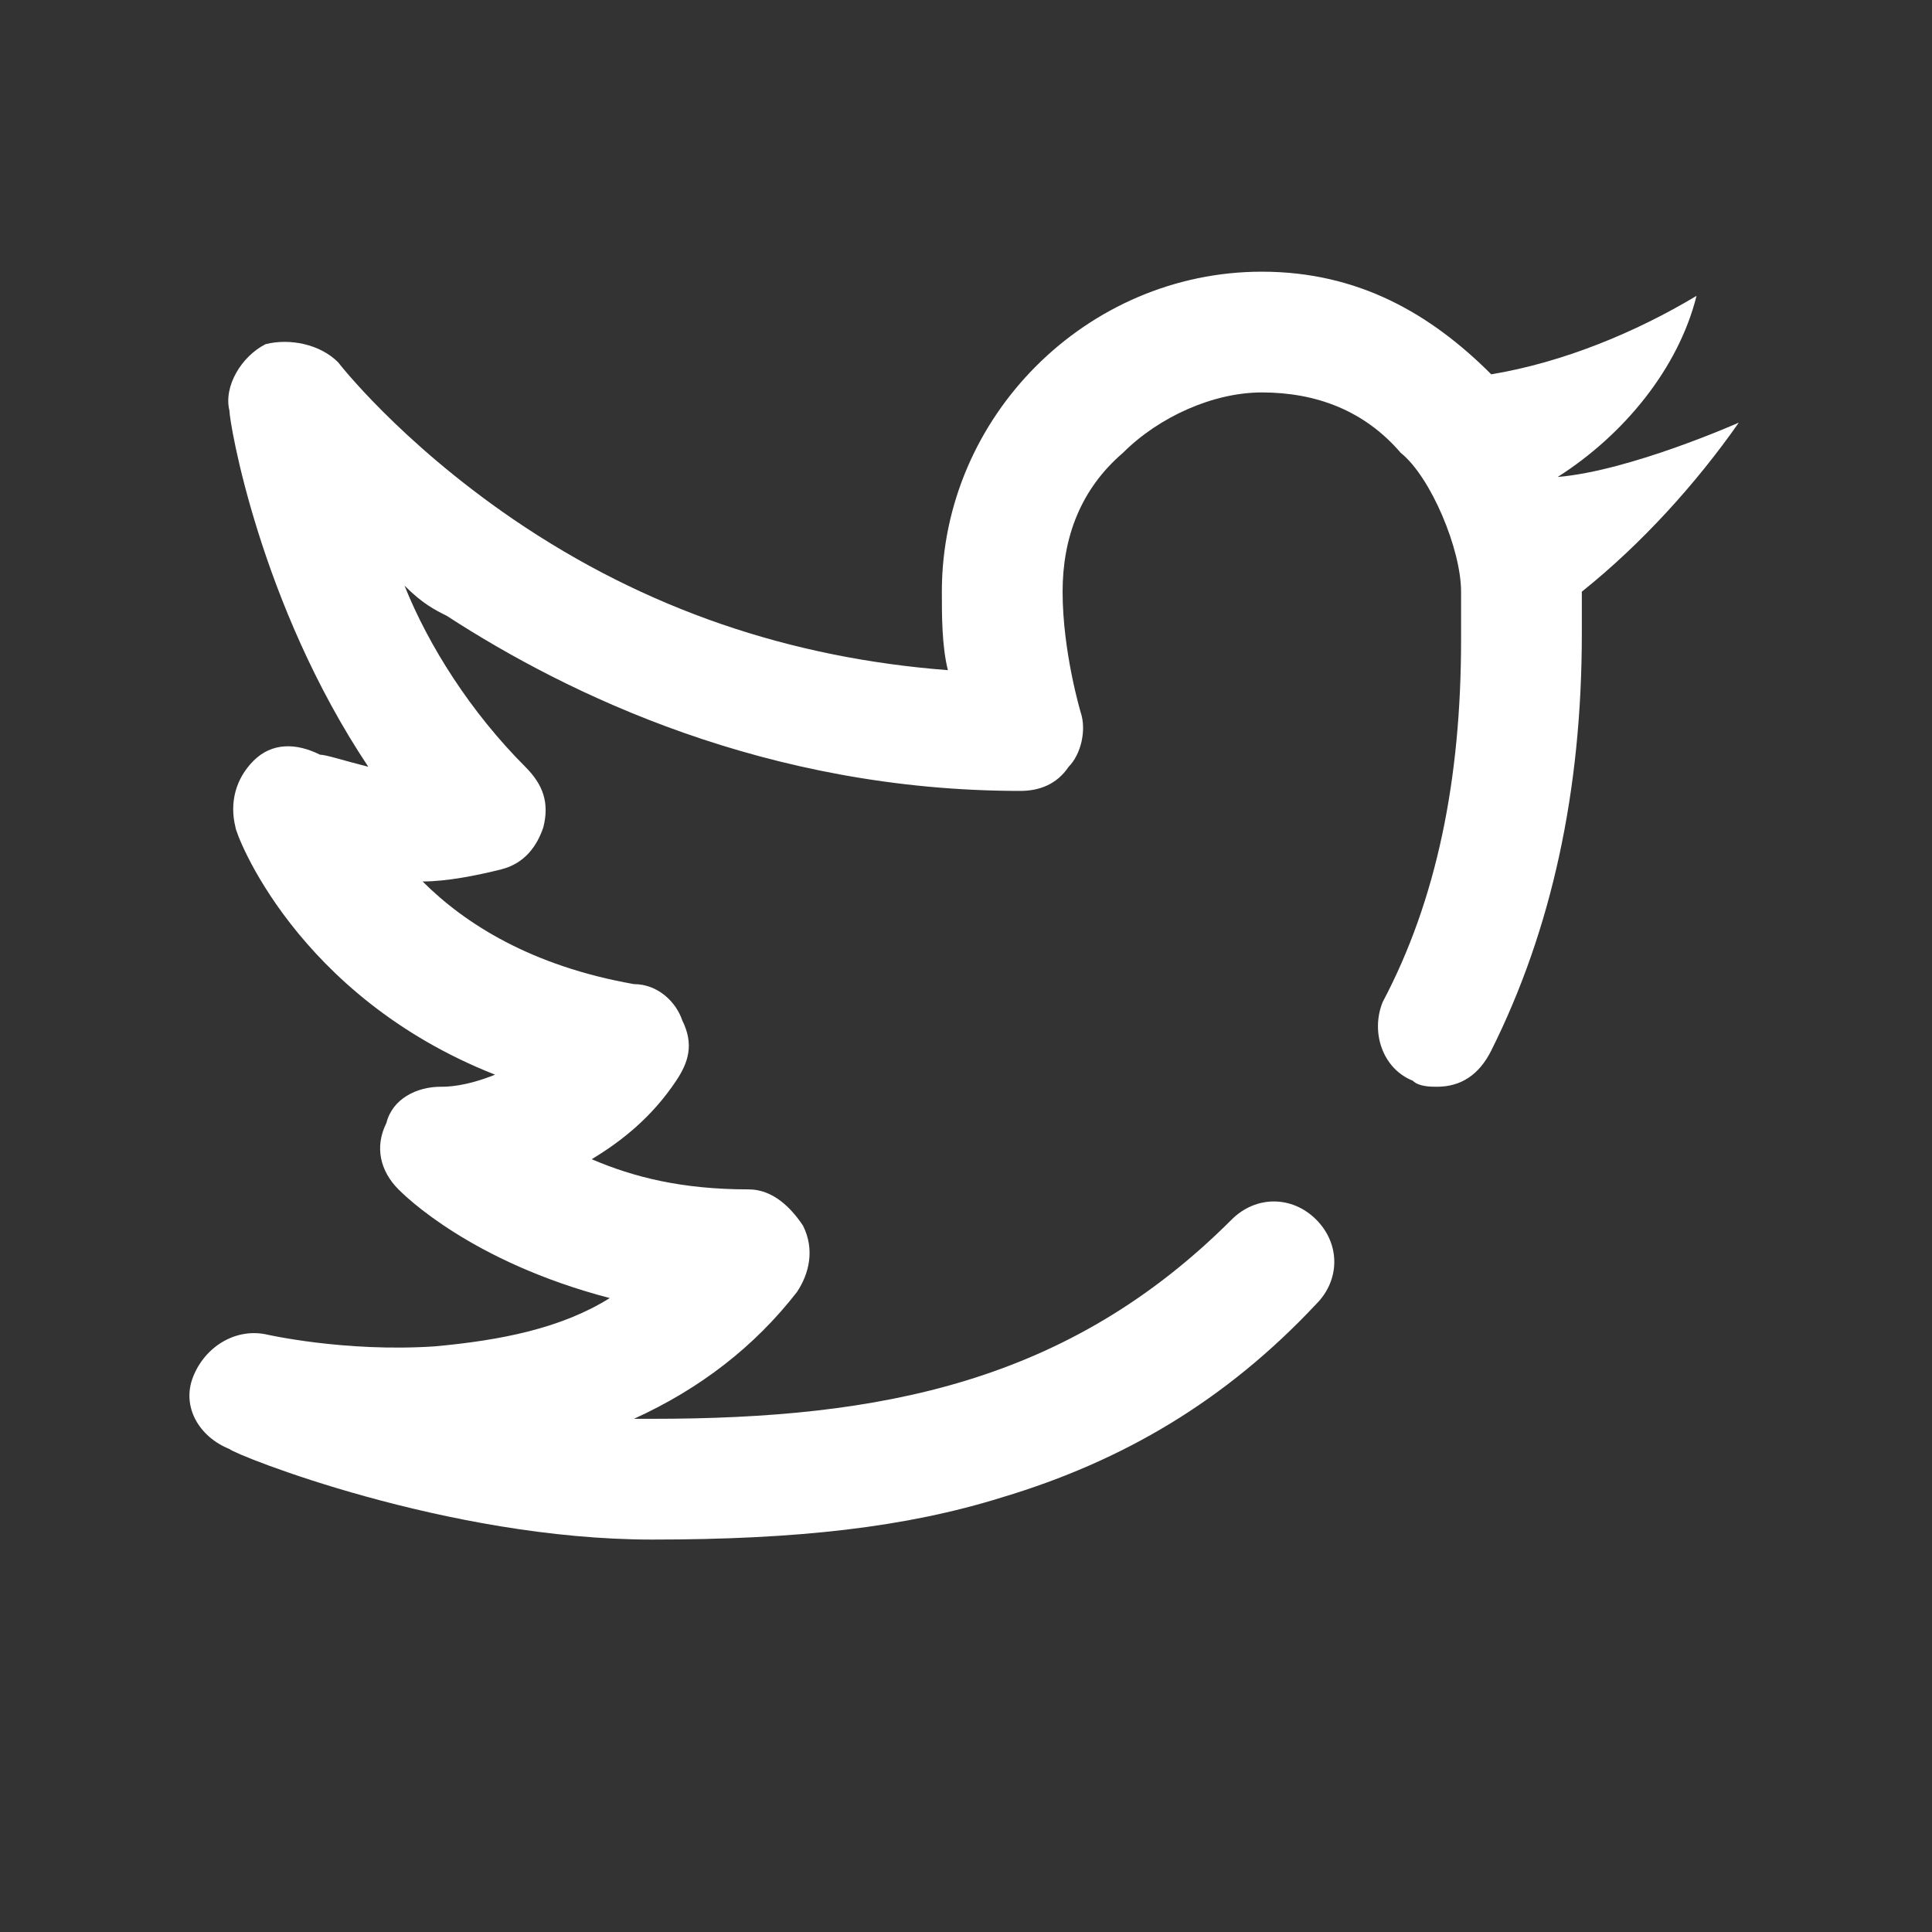 <?xml version="1.0" encoding="utf-8"?>
<!-- Generator: Adobe Illustrator 24.1.0, SVG Export Plug-In . SVG Version: 6.00 Build 0)  -->
<svg version="1.1" id="Capa_1" xmlns="http://www.w3.org/2000/svg" xmlns:xlink="http://www.w3.org/1999/xlink" x="0px" y="0px"
	 viewBox="0 0 32 32" style="enable-background:new 0 0 32 32;" xml:space="preserve">
<rect x="0" y="0" width="32" height="32" fill="#333333" stroke="none"/>
<style type="text/css">
	.st0{fill:#FFFFFF;}
</style>
<g>
	<g>
		<path class="st0" d="M25.8,7.9L25.8,7.9c1.1-0.7,2-1.8,2.3-3c-1,0.6-2.2,1.1-3.4,1.3c-1-1-2.2-1.7-3.8-1.7c-2.9,0-5.3,2.4-5.3,5.3
			c0,0.4,0,0.9,0.1,1.3c-2.6-0.2-5-1-7.2-2.5C6.6,7.3,5.6,6,5.6,6C5.3,5.7,4.8,5.6,4.4,5.7C4,5.9,3.7,6.4,3.8,6.8
			c0,0.2,0.5,3.2,2.3,5.9c-0.4-0.1-0.7-0.2-0.8-0.2c-0.4-0.2-0.8-0.2-1.1,0.1c-0.3,0.3-0.4,0.7-0.3,1.1c0,0.1,1,2.8,4.3,4.1
			c-0.5,0.2-0.8,0.2-0.9,0.2h0c-0.4,0-0.8,0.2-0.9,0.6c-0.2,0.4-0.1,0.8,0.2,1.1c0.1,0.1,1.2,1.2,3.5,1.8c-0.8,0.5-1.8,0.7-2.9,0.8
			c-1.5,0.1-2.8-0.2-2.8-0.2c-0.5-0.1-1,0.2-1.2,0.7s0.1,1,0.6,1.2c0.1,0.1,3.6,1.5,7,1.5c2.4,0,4.2-0.2,5.8-0.7
			c2-0.6,3.7-1.6,5.2-3.2c0.4-0.4,0.4-1,0-1.4c-0.4-0.4-1-0.4-1.4,0c-2.7,2.7-5.8,3.3-9.6,3.3c-0.1,0-0.2,0-0.3,0
			c1.1-0.5,2-1.2,2.7-2.1c0.2-0.3,0.3-0.7,0.1-1.1c-0.2-0.3-0.5-0.6-0.9-0.6c-1.1,0-1.9-0.2-2.6-0.5c0.5-0.3,1-0.7,1.4-1.3
			c0.2-0.3,0.3-0.6,0.1-1c-0.1-0.3-0.4-0.6-0.8-0.6c-1.7-0.3-2.8-1-3.5-1.7c0.4,0,0.9-0.1,1.3-0.2c0.4-0.1,0.6-0.4,0.7-0.7
			c0.1-0.4,0-0.7-0.3-1c-0.9-0.9-1.6-2-2-3C7,10,7.2,10.1,7.4,10.2c2,1.3,5.3,2.9,9.5,2.9c0.3,0,0.6-0.1,0.8-0.4
			c0.2-0.2,0.3-0.6,0.2-0.9c0,0-0.3-1-0.3-2c0-0.9,0.3-1.7,1-2.3c0.6-0.6,1.5-1,2.3-1c0.9,0,1.7,0.3,2.3,1c0.5,0.4,1,1.6,1,2.3v0.6
			c0,0,0,0,0,0.1c0,0,0,0.1,0,0.1c0,2.3-0.4,4.3-1.3,6c-0.2,0.5,0,1.1,0.5,1.3c0.1,0.1,0.3,0.1,0.4,0.1c0.4,0,0.7-0.2,0.9-0.6
			c1-2,1.5-4.3,1.5-6.9c0,0,0-0.1,0-0.1c0,0,0-0.1,0-0.1V9.8C27.2,9,28.1,8,28.8,7C28.8,7,27,7.8,25.8,7.9z"/>
	</g>
</g>
</svg>

